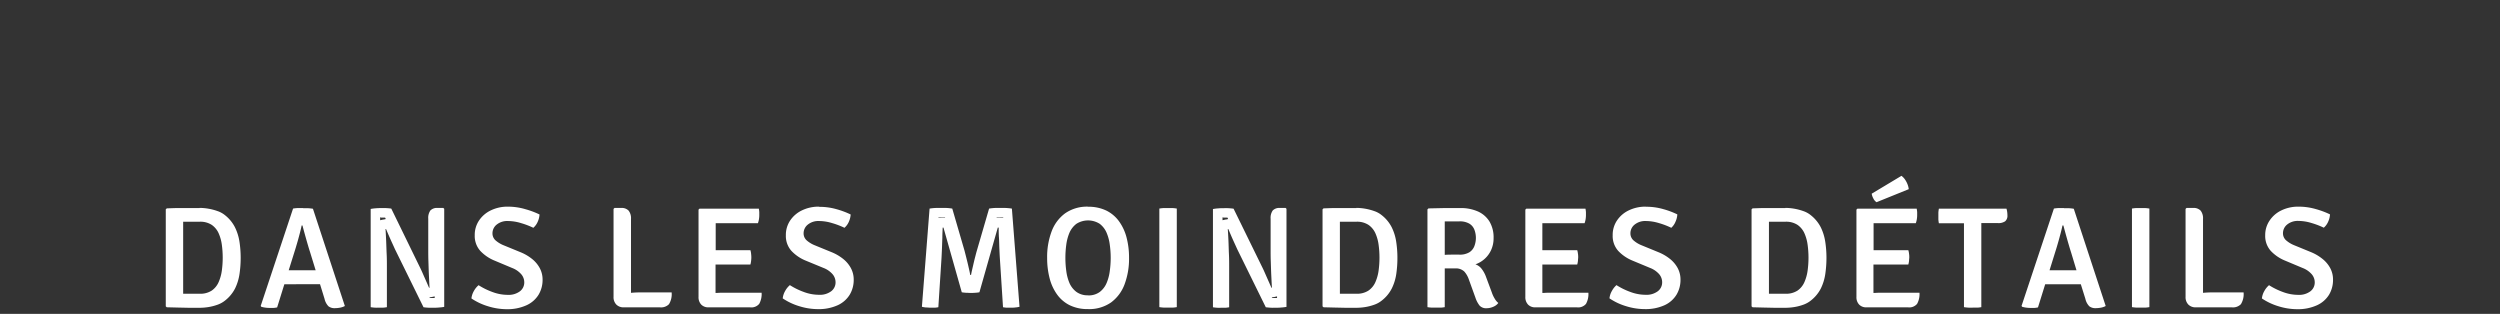 <svg id="Calque_1" data-name="Calque 1" xmlns="http://www.w3.org/2000/svg" viewBox="0 0 786.33 98.72" style="" class=""><rect x="0" y="0" width="786.33" height="98.72" fill="#333333" stroke="none"/><defs><style>.cls-1{fill:none;stroke:#fff;stroke-miterlimit:10;}.cls-2{fill:#fff;}</style></defs><path class="cls-1 rTcnkari_0" d="M5.06,19.52l3.3-.06h12.3a11.93,11.93,0,0,1,.18,2,10.9,10.9,0,0,1-.18,1.92H8.36q-2.1,0-3.3-.06V42.2a11.94,11.94,0,0,1-2.28.18A11.94,11.94,0,0,1,.5,42.2V1.58l.36-.36H23.6a6,6,0,0,1,.3,1.92q0,2.1-2.82,2.1H11.54Q6.8,5.24,5,5.12l.06,8.4Z"></path><path class="cls-1 rTcnkari_1" d="M55.76,31.52l-4.2.06h-8l-4.2-.06L35.84,42.26a8.7,8.7,0,0,1-1.92.18,9.63,9.63,0,0,1-2.34-.3L31.46,42,45.2,1.22A16.18,16.18,0,0,1,47.9,1a12,12,0,0,1,2.46.18L64.1,42a4.45,4.45,0,0,1-2.4.6,3.32,3.32,0,0,1-2-.48,3.84,3.84,0,0,1-1-1.92Zm-15.12-3.9,3.48-.06H51l1.47,0,2,0-3.78-11.4q-2.28-7-3.06-10h-.3q-1.14,4.44-2,7.14Z"></path><path class="cls-1 rTcnkari_2" d="M86.12,46.52a27.45,27.45,0,0,1,1.26-3.66,12.66,12.66,0,0,1-6.27-2,13.13,13.13,0,0,1-4.26-4.62,24.54,24.54,0,0,1-2.43-6.54,34.92,34.92,0,0,1-.84-7.77,32.83,32.83,0,0,1,1.2-9.36,19.93,19.93,0,0,1,3.3-6.69A13.61,13.61,0,0,1,89.06.5a17.11,17.11,0,0,1,5.88,1A14.8,14.8,0,0,1,99.44,4a11.24,11.24,0,0,1,2.88,3.6,9.29,9.29,0,0,1,1,4.2q0,2.7-2.55,2.7l-.5,0-.68-.09a2,2,0,0,1-.59-.18q-.24-.12-.24-.3a11.67,11.67,0,0,0-.54-3.53,8.58,8.58,0,0,0-1.72-3.08,8.38,8.38,0,0,0-3-2.18,10.7,10.7,0,0,0-4.36-.81,8.8,8.8,0,0,0-7.91,4.51q-2.8,4.5-2.8,12.8t2.88,12.83a9.15,9.15,0,0,0,8.16,4.48q5.34,0,10.8-4.74a5.44,5.44,0,0,1,2.52,3,19,19,0,0,1-12,5.64,8.78,8.78,0,0,0-.48,1q-.18.45-.3.81a6.19,6.19,0,0,1,3.84,1.56,4.81,4.81,0,0,1,1.5,3.72,4.71,4.71,0,0,1-.51,2.19,5.25,5.25,0,0,1-1.41,1.71,7.06,7.06,0,0,1-2.1,1.14,7.76,7.76,0,0,1-2.58.42,7.89,7.89,0,0,1-4.5-1.14,4.6,4.6,0,0,1,1.14-2.64,5.26,5.26,0,0,0,2.88.84,3.34,3.34,0,0,0,2.43-.75,2.56,2.56,0,0,0,.75-1.89,2.18,2.18,0,0,0-.93-2,3.54,3.54,0,0,0-2-.6,3.86,3.86,0,0,0-1.5.3A1.62,1.62,0,0,1,86.12,46.52Z"></path><path class="cls-1 rTcnkari_3" d="M120.44,39.44q-6.36-5.64-6.36-17.7a33.55,33.55,0,0,1,1-8.67,20,20,0,0,1,3.09-6.72A14.05,14.05,0,0,1,123.29,2,15.17,15.17,0,0,1,130.22.5a14.52,14.52,0,0,1,7.2,1.71,15,15,0,0,1,5.07,4.62,20.51,20.51,0,0,1,3,6.75,33.29,33.29,0,0,1,1,8.1,33.55,33.55,0,0,1-1,8.67,20,20,0,0,1-3.09,6.72,14.05,14.05,0,0,1-5.07,4.32,15.3,15.3,0,0,1-7,1.53A14,14,0,0,1,120.44,39.44Zm-1-23.84a20.56,20.56,0,0,0-.39,3c-.06,1-.09,2.06-.09,3.1a42.1,42.1,0,0,0,.42,5.75A20.13,20.13,0,0,0,121,33.09a11.38,11.38,0,0,0,3.42,4.33,9.22,9.22,0,0,0,5.82,1.72,9.52,9.52,0,0,0,7.26-3,10.52,10.52,0,0,0,2-3.16,23.54,23.54,0,0,0,1.2-3.76,29.7,29.7,0,0,0,.63-3.89c.12-1.28.18-2.49.18-3.61a42.36,42.36,0,0,0-.42-5.72,19.16,19.16,0,0,0-1.65-5.66A11.83,11.83,0,0,0,136,6a9.09,9.09,0,0,0-5.79-1.72,10,10,0,0,0-4.62,1,9.45,9.45,0,0,0-3.15,2.59,12.54,12.54,0,0,0-1.92,3.62A32.08,32.08,0,0,0,119.42,15.6Z"></path><path class="cls-1 rTcnkari_4" d="M188.36,1l.36.3V42.2a18.52,18.52,0,0,1-2.82.18A19.76,19.76,0,0,1,183,42.2L168.44,15q-1.8-3.36-4.08-8.28h-.18q.36,11.16.36,13V42.2a15.93,15.93,0,0,1-2.22.18,12.43,12.43,0,0,1-2-.18v-41A17.09,17.09,0,0,1,163,1a19.51,19.51,0,0,1,2.85.18L180.44,28.4q1.44,2.58,4.2,8.46h.18q-.42-7.68-.42-13.68V4a4.18,4.18,0,0,1,.48-2.31A2.21,2.21,0,0,1,186.8,1Z"></path><path class="cls-1 rTcnkari_5" d="M233.12,1l.36.3V42.2a18.52,18.52,0,0,1-2.82.18,19.76,19.76,0,0,1-2.88-.18L213.2,15q-1.8-3.36-4.08-8.28h-.18q.36,11.16.36,13V42.2a15.93,15.93,0,0,1-2.22.18,12.43,12.43,0,0,1-2-.18v-41A17.09,17.09,0,0,1,207.77,1a19.51,19.51,0,0,1,2.85.18L225.2,28.4q1.44,2.58,4.2,8.46h.18q-.42-7.68-.42-13.68V4a4.18,4.18,0,0,1,.48-2.31A2.21,2.21,0,0,1,231.56,1Z"></path><path class="cls-1 rTcnkari_6" d="M253.64,39.44q-6.36-5.64-6.36-17.7a33.55,33.55,0,0,1,1.05-8.67,20,20,0,0,1,3.09-6.72A14.05,14.05,0,0,1,256.49,2,15.17,15.17,0,0,1,263.42.5a14.52,14.52,0,0,1,7.2,1.71,15,15,0,0,1,5.07,4.62,20.51,20.51,0,0,1,3,6.75,33.29,33.29,0,0,1,1,8.1,33.55,33.55,0,0,1-1.05,8.67,20,20,0,0,1-3.09,6.72,14.05,14.05,0,0,1-5.07,4.32,15.3,15.3,0,0,1-7,1.53A14,14,0,0,1,253.64,39.44Zm-1-23.84a20.56,20.56,0,0,0-.39,3c-.06,1-.09,2.06-.09,3.1a42.1,42.1,0,0,0,.42,5.75,20.13,20.13,0,0,0,1.62,5.66,11.38,11.38,0,0,0,3.42,4.33,9.22,9.22,0,0,0,5.82,1.72,9.52,9.52,0,0,0,7.26-3,10.52,10.52,0,0,0,2-3.16,23.54,23.54,0,0,0,1.2-3.76,29.7,29.7,0,0,0,.63-3.89c.12-1.28.18-2.49.18-3.61a42.36,42.36,0,0,0-.42-5.72,19.16,19.16,0,0,0-1.65-5.66A11.83,11.83,0,0,0,269.21,6a9.09,9.09,0,0,0-5.79-1.72,10,10,0,0,0-4.62,1,9.45,9.45,0,0,0-3.15,2.59,12.54,12.54,0,0,0-1.92,3.62A32.08,32.08,0,0,0,252.62,15.6Z"></path><path class="cls-1 rTcnkari_7" d="M321.56,1l.36.3V42.2a18.52,18.52,0,0,1-2.82.18,19.76,19.76,0,0,1-2.88-.18L301.64,15q-1.8-3.36-4.08-8.28h-.18q.36,11.16.36,13V42.2a15.93,15.93,0,0,1-2.22.18,12.43,12.43,0,0,1-2-.18v-41A17.09,17.09,0,0,1,296.21,1a19.51,19.51,0,0,1,2.85.18L313.64,28.4q1.44,2.58,4.2,8.46H318q-.42-7.68-.42-13.68V4a4.18,4.18,0,0,1,.48-2.31A2.21,2.21,0,0,1,320,1Z"></path><path class="cls-1 rTcnkari_8" d="M334.64,38.42a4.93,4.93,0,0,1,2.1-3.66q6.12,4.14,12,4.14a11.17,11.17,0,0,0,6.72-1.8,5.77,5.77,0,0,0,2.46-4.92q0-4.62-6.36-7.44l-7-3.06q-8.1-3.48-8.1-10.08a10,10,0,0,1,1-4.32,10.75,10.75,0,0,1,2.67-3.54,12.74,12.74,0,0,1,4.11-2.37A15.58,15.58,0,0,1,349.52.5,27.55,27.55,0,0,1,361.4,3.38a4.72,4.72,0,0,1-1.86,3.84,27.77,27.77,0,0,0-5.43-2.16,18,18,0,0,0-4.59-.66,10.32,10.32,0,0,0-3.45.54,9.21,9.21,0,0,0-2.64,1.41,6.14,6.14,0,0,0-1.71,2,5.26,5.26,0,0,0-.6,2.43,5.43,5.43,0,0,0,1.53,4.11,13.7,13.7,0,0,0,4.29,2.61l6.78,2.94q8.94,3.9,8.94,10.86a10.75,10.75,0,0,1-3.54,8.4q-3.54,3.18-11,3.18A22.45,22.45,0,0,1,334.64,38.42Z"></path><path class="cls-1 rTcnkari_9" d="M405.2,37.76,415.64,1.22a9.49,9.49,0,0,1,2-.18,8.65,8.65,0,0,1,2.1.24l.24.36L407.72,42.26q-1.8.18-3.27.18a4.36,4.36,0,0,1-2.22-.45A3.29,3.29,0,0,1,401,40L389.42,1.58A6.93,6.93,0,0,1,392.3.86a2.53,2.53,0,0,1,2.52,2.22L402,27.26c.63,2.12,1.56,5.44,2.76,10C404.79,37.58,405,37.76,405.2,37.76Z"></path><path class="cls-1 rTcnkari_10" d="M435.49,39.44q-6.36-5.64-6.36-17.7a33.11,33.11,0,0,1,1.06-8.67,19.82,19.82,0,0,1,3.08-6.72A14.05,14.05,0,0,1,438.34,2,15.17,15.17,0,0,1,445.27.5a14.5,14.5,0,0,1,7.2,1.71,15,15,0,0,1,5.07,4.62,20.51,20.51,0,0,1,3,6.75,33.29,33.29,0,0,1,1,8.1,33.55,33.55,0,0,1-1.05,8.67,20,20,0,0,1-3.09,6.72,14.05,14.05,0,0,1-5.07,4.32,15.28,15.28,0,0,1-7,1.53A14,14,0,0,1,435.49,39.44Zm-1-23.84a22.05,22.05,0,0,0-.39,3c-.06,1-.09,2.06-.09,3.1a40.64,40.64,0,0,0,.43,5.75A19.79,19.79,0,0,0,436,33.09a11.31,11.31,0,0,0,3.43,4.33,9.19,9.19,0,0,0,5.81,1.72,9.52,9.52,0,0,0,7.26-3,10.33,10.33,0,0,0,2-3.16,23.54,23.54,0,0,0,1.2-3.76,31.52,31.52,0,0,0,.64-3.89c.11-1.28.17-2.49.17-3.61a42.36,42.36,0,0,0-.42-5.72,19.16,19.16,0,0,0-1.65-5.66A11.83,11.83,0,0,0,451.06,6a9.09,9.09,0,0,0-5.79-1.72,10,10,0,0,0-4.62,1,9.45,9.45,0,0,0-3.15,2.59,12.54,12.54,0,0,0-1.92,3.62A32.08,32.08,0,0,0,434.47,15.6Z"></path><path class="cls-1 rTcnkari_11" d="M489.44,5.18l-3.3-.06V42.2a12.39,12.39,0,0,1-2.26.18,13.17,13.17,0,0,1-2.3-.18V5.12l-3.25.06h-7.68a12.25,12.25,0,0,1-.17-1.95,13.4,13.4,0,0,1,.17-2H497a4.74,4.74,0,0,1,.35,1.92c0,1.36-.94,2-2.81,2Z"></path><path class="cls-1 rTcnkari_12" d="M509.17,1.22,521.29,1q6.18,0,9.6,3.12t3.42,8.77a11.53,11.53,0,0,1-2.1,6.93,10.52,10.52,0,0,1-5.76,4q2.46.78,4,4.85l3.12,8.1a16.91,16.91,0,0,0,1.32,2.72,6.17,6.17,0,0,0,1.26,1.53,3.49,3.49,0,0,1-3.18,1.5,2.71,2.71,0,0,1-2-.66,6.71,6.71,0,0,1-1.35-2.34l-3.48-9.12a11.51,11.51,0,0,0-2.43-4.11,5.66,5.66,0,0,0-4.17-1.41h-6.24V42.2a14.26,14.26,0,0,1-2.34.18,11.56,11.56,0,0,1-2.22-.18V1.58Zm4.2,3.54V21.14q1.26-.06,3.09-.09t4.35,0a11.1,11.1,0,0,0,4.17-.67,7.26,7.26,0,0,0,2.67-1.75A6.1,6.1,0,0,0,529.09,16a11.29,11.29,0,0,0,.42-3.11,11.51,11.51,0,0,0-.42-3.17,6.1,6.1,0,0,0-1.44-2.57,6.92,6.92,0,0,0-2.73-1.72,12.28,12.28,0,0,0-4.29-.64h-4.32Q514.51,4.82,513.37,4.76Z"></path><path class="cls-1 rTcnkari_13" d="M553.27,36l-.06,2.29q2-.12,3.72-.12h16.44a11.51,11.51,0,0,1-.12,1.92q-.42,2.1-2.94,2.1h-18.9a2.35,2.35,0,0,1-1.89-.81,3.27,3.27,0,0,1-.69-2.19V1.58l.36-.36h23.16a12,12,0,0,1,.12,1.89,6.54,6.54,0,0,1-.3,2.07h-19l.06,3.72V19.52l3.6-.06h12.42a11.93,11.93,0,0,1,.18,2,10.9,10.9,0,0,1-.18,1.92H556.87q-2.28,0-3.6-.06Z"></path><path class="cls-1 rTcnkari_14" d="M605.05,42.2v-41A10.81,10.81,0,0,1,607.24,1a13.78,13.78,0,0,1,2.37.18v41a13.78,13.78,0,0,1-2.37.18A10.81,10.81,0,0,1,605.05,42.2Z"></path><path class="cls-1 rTcnkari_15" d="M625.33,42.14l3.18-40.92A21.25,21.25,0,0,1,631.63,1a18.77,18.77,0,0,1,3,.18l6.86,21.06c.36,1,.83,2.6,1.43,4.8s.93,3.52,1,4h.3a66.63,66.63,0,0,1,2.46-8.76l6.9-21.06a25.59,25.59,0,0,1,6.06,0l3.18,40.92a8.37,8.37,0,0,1-2.25.3,12.61,12.61,0,0,1-2.19-.18l-1.74-24.84q-.18-2.7-.48-11.34h-.3l-9.48,29.7A15.09,15.09,0,0,1,644,36a11.12,11.12,0,0,1-2.16-.24l-9.48-29.7h-.3q-.06,1.5-.21,5.67t-.27,5.67l-1.68,24.84a14.24,14.24,0,0,1-2.31.18A8.05,8.05,0,0,1,625.33,42.14Z"></path><path class="cls-1 rTcnkari_16" d="M698.23,31.52l-4.2.06h-8l-4.2-.06-3.48,10.74a8.7,8.7,0,0,1-1.92.18,9.63,9.63,0,0,1-2.34-.3l-.12-.18L687.67,1.22a16.18,16.18,0,0,1,2.7-.18,12,12,0,0,1,2.46.18L706.57,42a4.45,4.45,0,0,1-2.4.6,3.32,3.32,0,0,1-2-.48,3.84,3.84,0,0,1-1-1.92Zm-15.12-3.9,3.48-.06h6.9l1.47,0,2,0-3.78-11.4q-2.28-7-3.06-10h-.3q-1.14,4.44-2,7.14Z"></path><path class="cls-1 rTcnkari_17" d="M733.93,21.56h9.12a4.1,4.1,0,0,1,2.76.75,3.11,3.11,0,0,1,.84,2.43V40.28a37.22,37.22,0,0,1-14.28,2.64,16.14,16.14,0,0,1-7.74-1.77,12.78,12.78,0,0,1-5.1-4.83A28.1,28.1,0,0,1,716.05,22a30.34,30.34,0,0,1,1.47-9.9,17.33,17.33,0,0,1,3.93-6.72A15.88,15.88,0,0,1,733.09.5a23.38,23.38,0,0,1,7.32,1.2A18.57,18.57,0,0,1,746.59,5a5.54,5.54,0,0,1-2.46,3.54,17.58,17.58,0,0,0-11.34-3.9,10.51,10.51,0,0,0-8.52,4.14q-3.36,4.14-3.36,13.26,0,16.86,12.27,16.86a27.92,27.92,0,0,0,8.91-1.38V29.36q0-2.64.06-3.66h-6.49a1.88,1.88,0,0,1-2.09-2.16A7.19,7.19,0,0,1,733.93,21.56Z"></path><path class="cls-1 rTcnkari_18" d="M765.73,36l-.06,2.29q2-.12,3.72-.12h16.44a11.51,11.51,0,0,1-.12,1.92q-.42,2.1-2.94,2.1h-18.9a2.35,2.35,0,0,1-1.89-.81,3.27,3.27,0,0,1-.69-2.19V1.58l.36-.36h23.16a12,12,0,0,1,.12,1.89,6.54,6.54,0,0,1-.3,2.07h-19l.06,3.72V19.52l3.6-.06h12.42a11.93,11.93,0,0,1,.18,2,10.9,10.9,0,0,1-.18,1.92H769.33q-2.28,0-3.6-.06Z"></path><path class="cls-2 rTcnkari_19" d="M62.8,65.44H59.32l-3.27,0c-1.09,0-2.29.06-3.59.1l-.32.3V96.36l.32.29,3.6.09,3.26.07,3.48,0a18.24,18.24,0,0,0,2.71-.22,15.92,15.92,0,0,0,2.89-.74,8.15,8.15,0,0,0,2.4-1.33,11.43,11.43,0,0,0,3.13-3.78,15.36,15.36,0,0,0,1.4-4.55,34.73,34.73,0,0,0,.37-5.09,33.17,33.17,0,0,0-.38-5.06,15.39,15.39,0,0,0-1.42-4.55,11.35,11.35,0,0,0-3.1-3.78,7.52,7.52,0,0,0-2.39-1.32,17.31,17.31,0,0,0-5.61-1Zm-5.19,27V69.74l2.64,0h2.52a6.56,6.56,0,0,1,3.84,1,6.37,6.37,0,0,1,2.18,2.68,13.29,13.29,0,0,1,1,3.68,30.06,30.06,0,0,1,0,7.89,13.55,13.55,0,0,1-1,3.69,6.34,6.34,0,0,1-2.18,2.71,6.56,6.56,0,0,1-3.84,1H59.41l-1.8,0Z"></path><path class="cls-2 rTcnkari_20" d="M95.35,65.44c-.47,0-1,0-1.62,0a11.61,11.61,0,0,0-1.55.16L82,96.22l.18.27a8.22,8.22,0,0,0,1.23.26,9.61,9.61,0,0,0,1.4.1c.42,0,.83,0,1.23,0a7.69,7.69,0,0,0,1.13-.16l2.27-7.29h.41l1.19,0H99l1.19,0h.47L102.08,94a4.86,4.86,0,0,0,1.24,2.34,3.11,3.11,0,0,0,2,.59,9.22,9.22,0,0,0,1.69-.17,5.19,5.19,0,0,0,1.46-.51L98.43,65.66a15.09,15.09,0,0,0-1.53-.17c-.61,0-1.13,0-1.55,0ZM90.81,85,93,78c.18-.6.39-1.32.63-2.15s.46-1.68.69-2.55.41-1.67.56-2.39h.25c.34,1.28.72,2.69,1.16,4.24s.86,3,1.27,4.26L99.28,85H99l-1.08,0H92.21l-1,0Z"></path><path class="cls-2 rTcnkari_21" d="M119.83,68.44l1.29,0,.22.46-.61.14-.16,0-1,.23v-.9h.24m16.91,24.78v.59h-.29c-.37,0-.79,0-1.27,0l-.09-.18.51-.12.16,0,1-.22m2.72-27.81h-1.79a2.87,2.87,0,0,0-2.3.79,4,4,0,0,0-.67,2.59v9.79c0,1,0,2.26.05,3.63s.08,2.79.15,4.24.14,2.8.21,4.06l-.16,0c-.39-.9-.84-1.93-1.35-3.07s-1-2.34-1.62-3.56l-8.91-18.27c-.56-.08-1.13-.13-1.73-.16s-1.1,0-1.51,0-.9,0-1.57.06a13.43,13.43,0,0,0-1.67.21v30.9c.44.07.9.12,1.37.15s.88,0,1.21,0,.76,0,1.19,0,.88-.08,1.33-.15V83.77c0-1.16,0-2.44-.07-3.84s-.1-2.78-.16-4.16-.12-2.62-.2-3.74l.16,0c.39.94.82,1.94,1.29,3s1,2.18,1.5,3.31l9,18.3q.81.11,1.68.15c.57,0,1.08,0,1.54,0s1,0,1.65-.07a12,12,0,0,0,1.64-.2V65.68l-.28-.27Z"></path><path class="cls-2 rTcnkari_22" d="M159.8,65a12,12,0,0,0-5.42,1.17,9.26,9.26,0,0,0-3.71,3.19A8.09,8.09,0,0,0,149.32,74a7,7,0,0,0,1.74,4.9,12.76,12.76,0,0,0,4.57,3.1l5.46,2.29a7.24,7.24,0,0,1,2.89,2,3.94,3.94,0,0,1,.92,2.53,3.48,3.48,0,0,1-1.35,2.79,5.93,5.93,0,0,1-3.89,1.13,13.71,13.71,0,0,1-4.76-.89,21.94,21.94,0,0,1-4.37-2.15,6.47,6.47,0,0,0-1.48,1.83,5.92,5.92,0,0,0-.77,2.34,19.15,19.15,0,0,0,5.28,2.48,19.72,19.72,0,0,0,5.76.9A14.42,14.42,0,0,0,165.63,96a8.62,8.62,0,0,0,3.77-3.3A9,9,0,0,0,170.66,88a7.63,7.63,0,0,0-.88-3.65,9.38,9.38,0,0,0-2.4-2.88,14.44,14.44,0,0,0-3.53-2.09l-5.46-2.24a8.85,8.85,0,0,1-2.56-1.57,2.92,2.92,0,0,1-.93-2.22,3.48,3.48,0,0,1,1.29-2.68,5.29,5.29,0,0,1,3.65-1.15,14.33,14.33,0,0,1,4,.64,24.71,24.71,0,0,1,3.91,1.49,5.29,5.29,0,0,0,1.37-1.88,6.55,6.55,0,0,0,.58-2.31,26.06,26.06,0,0,0-4.37-1.64A19.32,19.32,0,0,0,159.8,65Z"></path><path class="cls-2 rTcnkari_23" d="M195.34,65.41h-2.06l-.3.3V93.34a3.29,3.29,0,0,0,.89,2.47,3.15,3.15,0,0,0,2.31.86h11.4a3.49,3.49,0,0,0,2.84-1,6,6,0,0,0,.83-3.71h-8.7c-1.23,0-2.6,0-4.08.15V68.88a3.88,3.88,0,0,0-.75-2.63,3,3,0,0,0-2.38-.84Z"></path><path class="cls-2 rTcnkari_24" d="M238.59,65.64H220l-.29.29V93.36a3.33,3.33,0,0,0,.85,2.44,3.07,3.07,0,0,0,2.3.87h13.08a3.21,3.21,0,0,0,2.86-1.1,6.34,6.34,0,0,0,.75-3.5H228.14c-1,0-1.85,0-2.6.07l-.48,0v0c0-.47,0-.9,0-1.28s0-.81,0-1.26V83.2l1.49,0c.58,0,1,0,1.38,0h8.1a7.18,7.18,0,0,0,.22-1.19,8.93,8.93,0,0,0,.07-1.07,9.47,9.47,0,0,0-.07-1.08,6.41,6.41,0,0,0-.22-1.17H226.6l-1.49,0V73.28c0-.62,0-1.14,0-1.57s0-.9,0-1.5l1.54,0h11.74a6.78,6.78,0,0,0,.33-1.29,7.67,7.67,0,0,0,.1-1.16c0-.3,0-.63,0-1a6.2,6.2,0,0,0-.16-1.16Z"></path><path class="cls-2 rTcnkari_25" d="M257.66,65a12,12,0,0,0-5.42,1.17,9.26,9.26,0,0,0-3.71,3.19A8.09,8.09,0,0,0,247.18,74a7,7,0,0,0,1.74,4.9,12.76,12.76,0,0,0,4.57,3.1L259,84.27a7.24,7.24,0,0,1,2.89,2,3.94,3.94,0,0,1,.92,2.53,3.48,3.48,0,0,1-1.35,2.79,5.93,5.93,0,0,1-3.89,1.13,13.71,13.71,0,0,1-4.76-.89,21.94,21.94,0,0,1-4.37-2.15,6.47,6.47,0,0,0-1.48,1.83,5.92,5.92,0,0,0-.77,2.34,19.15,19.15,0,0,0,5.28,2.48,19.72,19.72,0,0,0,5.76.9A14.42,14.42,0,0,0,263.49,96a8.62,8.62,0,0,0,3.77-3.3A9,9,0,0,0,268.52,88a7.63,7.63,0,0,0-.88-3.65,9.38,9.38,0,0,0-2.4-2.88,14.56,14.56,0,0,0-3.52-2.09l-5.47-2.24a8.85,8.85,0,0,1-2.56-1.57,2.92,2.92,0,0,1-.93-2.22,3.48,3.48,0,0,1,1.29-2.68,5.29,5.29,0,0,1,3.65-1.15,14.28,14.28,0,0,1,4,.64,24.34,24.34,0,0,1,3.91,1.49,5.29,5.29,0,0,0,1.37-1.88,6.55,6.55,0,0,0,.58-2.31,26.06,26.06,0,0,0-4.37-1.64,19.32,19.32,0,0,0-5.49-.76Z"></path><path class="cls-2 rTcnkari_26" d="M314.65,68.41l.9,0v.13h-2.08l0-.12,1.13,0m-18.5,0,1.15,0,0,.12h-2.08v-.13l.88,0m18.5-3c-.47,0-1,0-1.61,0a16.68,16.68,0,0,0-1.84.2l-3.9,13.4q-.14.48-.39,1.47c-.18.67-.36,1.39-.54,2.17l-.51,2.21c-.16.69-.27,1.23-.33,1.61h-.27c-.06-.38-.16-.92-.32-1.61s-.32-1.43-.51-2.21-.37-1.5-.54-2.17-.3-1.15-.37-1.47l-3.9-13.4a15.29,15.29,0,0,0-1.83-.2c-.62,0-1.17,0-1.64,0s-1,0-1.72,0a16,16,0,0,0-1.95.2l-2.41,30.88a7.55,7.55,0,0,0,1.32.22c.5,0,1,.07,1.4.07s.84,0,1.25,0a7.87,7.87,0,0,0,1.2-.15l1-15.55c.05-.89.09-1.9.14-3l.12-3.41c0-1.14.07-2.17.1-3.09h.25l5.76,20.35a10.59,10.59,0,0,0,1.41.16c.52,0,1,.05,1.35.05s.88,0,1.41-.05a9.74,9.74,0,0,0,1.38-.16l5.78-20.35h.28c0,.92,0,2,.08,3.09s.08,2.28.13,3.41.1,2.15.15,3l1,15.55a8.6,8.6,0,0,0,1.19.15c.39,0,.79,0,1.22,0s.93,0,1.44-.07a8,8,0,0,0,1.34-.22l-2.4-30.88a17,17,0,0,0-2-.2c-.7,0-1.27,0-1.72,0Z"></path><path class="cls-2 rTcnkari_27" d="M342.23,65A12,12,0,0,0,335,67.11a12.41,12.41,0,0,0-4.25,5.72,22.87,22.87,0,0,0-1.39,8.27,25.29,25.29,0,0,0,.77,6.4,15.12,15.12,0,0,0,2.36,5.13,10.79,10.79,0,0,0,4,3.39,12.8,12.8,0,0,0,5.73,1.2,12,12,0,0,0,7.24-2.09,12.49,12.49,0,0,0,4.26-5.72,22.91,22.91,0,0,0,1.4-8.31,24.75,24.75,0,0,0-.78-6.39,15.17,15.17,0,0,0-2.37-5.1,10.85,10.85,0,0,0-4-3.38,12.82,12.82,0,0,0-5.74-1.2Zm0,27.88a5.91,5.91,0,0,1-3.68-1.08A7,7,0,0,1,336.37,89a14.48,14.48,0,0,1-1-3.83,30.74,30.74,0,0,1,0-8.13,14.44,14.44,0,0,1,1-3.81,7.06,7.06,0,0,1,2.18-2.82,6.81,6.81,0,0,1,7.36,0,7,7,0,0,1,2.16,2.82,14.07,14.07,0,0,1,1,3.81,29.65,29.65,0,0,1,0,8.13,14.11,14.11,0,0,1-1,3.83,6.92,6.92,0,0,1-2.16,2.83,5.87,5.87,0,0,1-3.68,1.08Z"></path><path class="cls-2 rTcnkari_28" d="M367.37,65.44c-.37,0-.82,0-1.32,0a11.26,11.26,0,0,0-1.4.16v31a13.67,13.67,0,0,0,1.4.15c.5,0,.95,0,1.32,0s.88,0,1.38,0,.95-.08,1.39-.15v-31a11.79,11.79,0,0,0-1.39-.16c-.5,0-.95,0-1.38,0Z"></path><path class="cls-2 rTcnkari_29" d="M384.78,68.44l1.29,0,.22.46-.6.14-.17,0-1,.23v-.9h.24m16.91,24.78v.59h-.29c-.36,0-.79,0-1.27,0l-.09-.18.51-.12.16,0,1-.22m2.73-27.81h-1.8a2.88,2.88,0,0,0-2.3.79,4,4,0,0,0-.67,2.59v9.79c0,1,0,2.26.05,3.63s.08,2.79.15,4.24.14,2.8.21,4.06l-.16,0c-.39-.9-.84-1.93-1.35-3.07s-1-2.34-1.62-3.56L388,65.64c-.56-.08-1.14-.13-1.74-.16s-1.1,0-1.51,0-.9,0-1.57.06a13.69,13.69,0,0,0-1.67.21v30.9c.44.07.9.12,1.37.15s.88,0,1.22,0,.76,0,1.19,0,.87-.08,1.32-.15V83.77c0-1.16,0-2.44-.07-3.84s-.09-2.78-.15-4.16-.13-2.62-.21-3.74l.16,0c.4.94.82,1.94,1.29,3s1,2.18,1.5,3.31l9,18.3c.55.07,1.1.12,1.68.15s1.09,0,1.54,0,1,0,1.65-.07a12,12,0,0,0,1.64-.2V65.68l-.27-.27Z"></path><path class="cls-2 rTcnkari_30" d="M426.63,65.44h-3.48l-3.26,0c-1.1,0-2.3.06-3.6.1l-.31.3V96.36l.31.29,3.61.09,3.25.07,3.48,0a18.13,18.13,0,0,0,2.71-.22,15.92,15.92,0,0,0,2.89-.74,7.91,7.91,0,0,0,2.4-1.33,11.31,11.31,0,0,0,3.13-3.78,15.37,15.37,0,0,0,1.41-4.55,34.75,34.75,0,0,0,.36-5.09,33.17,33.17,0,0,0-.38-5.06,15.37,15.37,0,0,0-1.41-4.55,11.38,11.38,0,0,0-3.11-3.78,7.41,7.41,0,0,0-2.39-1.32,17.31,17.31,0,0,0-5.61-1Zm-5.19,27V69.74l2.64,0h2.53a6.55,6.55,0,0,1,3.83,1,6.4,6.4,0,0,1,2.19,2.68,13.28,13.28,0,0,1,1,3.68,30.06,30.06,0,0,1,0,7.89,13.54,13.54,0,0,1-1,3.69,6.36,6.36,0,0,1-2.19,2.71,6.55,6.55,0,0,1-3.83,1h-3.36l-1.81,0Z"></path><path class="cls-2 rTcnkari_31" d="M459.34,65.44c-1.59,0-3.21,0-4.88,0l-5.16.11-.32.3V96.61a13.56,13.56,0,0,0,1.38.15c.5,0,.94,0,1.32,0s.88,0,1.36,0,.94-.08,1.38-.15V84.43h3.22a3.81,3.81,0,0,1,2.95,1A7.47,7.47,0,0,1,462,87.9l2.08,5.76a8.16,8.16,0,0,0,1.3,2.46,2.77,2.77,0,0,0,2.22.83,5.22,5.22,0,0,0,2.08-.46,3.69,3.69,0,0,0,1.59-1.2A4.63,4.63,0,0,1,470.17,94a9.5,9.5,0,0,1-.94-2l-1.84-4.94a9.24,9.24,0,0,0-1.32-2.44,4.22,4.22,0,0,0-2-1.48A8.46,8.46,0,0,0,469,78.65a8.87,8.87,0,0,0,.78-3.78,9.71,9.71,0,0,0-1.3-5.21,8.2,8.2,0,0,0-3.66-3.16,13.28,13.28,0,0,0-5.51-1.06Zm-4.92,14.71V69.63c.49,0,1,0,1.57,0h3a5.83,5.83,0,0,1,3.22.75,3.82,3.82,0,0,1,1.56,1.94,7.24,7.24,0,0,1,0,5,4,4,0,0,1-1.56,2,5.74,5.74,0,0,1-3.22.77c-.51,0-1.18,0-2,0s-1.67,0-2.54.07Z"></path><path class="cls-2 rTcnkari_32" d="M498.65,65.64H480.06l-.29.29V93.36a3.33,3.33,0,0,0,.85,2.44,3.05,3.05,0,0,0,2.3.87H496a3.2,3.2,0,0,0,2.85-1.1,6.34,6.34,0,0,0,.75-3.5H488.2c-1,0-1.85,0-2.61.07l-.47,0v0c0-.47,0-.9,0-1.28s0-.81,0-1.26V83.2l1.5,0c.57,0,1,0,1.38,0h8.09a7.17,7.17,0,0,0,.23-1.19c0-.41.07-.77.07-1.07s0-.65-.07-1.08a6.38,6.38,0,0,0-.23-1.17h-9.47l-1.5,0V73.28c0-.62,0-1.14,0-1.57s0-.9,0-1.5l1.54,0H498.4a6.78,6.78,0,0,0,.33-1.29,7.67,7.67,0,0,0,.1-1.16c0-.3,0-.63,0-1a7.16,7.16,0,0,0-.16-1.16Z"></path><path class="cls-2 rTcnkari_33" d="M517.71,65a12,12,0,0,0-5.41,1.17,9.2,9.2,0,0,0-3.71,3.19A8.09,8.09,0,0,0,507.24,74a7,7,0,0,0,1.73,4.9,12.85,12.85,0,0,0,4.57,3.1L519,84.27a7.31,7.31,0,0,1,2.89,2,3.93,3.93,0,0,1,.91,2.53,3.48,3.48,0,0,1-1.35,2.79,5.89,5.89,0,0,1-3.88,1.13,13.71,13.71,0,0,1-4.76-.89,22,22,0,0,1-4.38-2.15A6.63,6.63,0,0,0,507,91.5a5.77,5.77,0,0,0-.77,2.34,18.88,18.88,0,0,0,5.28,2.48,19.62,19.62,0,0,0,5.76.9A14.42,14.42,0,0,0,523.55,96a8.59,8.59,0,0,0,3.76-3.3A9,9,0,0,0,528.57,88a7.63,7.63,0,0,0-.87-3.65,9.38,9.38,0,0,0-2.4-2.88,14.44,14.44,0,0,0-3.53-2.09l-5.46-2.24a8.85,8.85,0,0,1-2.56-1.57,2.92,2.92,0,0,1-.93-2.22,3.48,3.48,0,0,1,1.29-2.68,5.29,5.29,0,0,1,3.65-1.15,14.27,14.27,0,0,1,4,.64,24,24,0,0,1,3.91,1.49A5.2,5.2,0,0,0,527,69.74a6.33,6.33,0,0,0,.57-2.31,25.6,25.6,0,0,0-4.36-1.64,19.34,19.34,0,0,0-5.5-.76Z"></path><path class="cls-2 rTcnkari_34" d="M561.58,65.44H558.1l-3.27,0c-1.09,0-2.29.06-3.59.1l-.32.3V96.36l.32.29,3.6.09,3.26.07,3.48,0a18.24,18.24,0,0,0,2.71-.22,15.92,15.92,0,0,0,2.89-.74,8.15,8.15,0,0,0,2.4-1.33,11.43,11.43,0,0,0,3.13-3.78,15.36,15.36,0,0,0,1.4-4.55,34.73,34.73,0,0,0,.37-5.09,33.17,33.17,0,0,0-.38-5.06,15.67,15.67,0,0,0-1.41-4.55,11.5,11.5,0,0,0-3.11-3.78,7.52,7.52,0,0,0-2.39-1.32,17.31,17.31,0,0,0-5.61-1Zm-5.19,27V69.74l2.64,0h2.52a6.56,6.56,0,0,1,3.84,1,6.37,6.37,0,0,1,2.18,2.68,13.29,13.29,0,0,1,1,3.68,30.06,30.06,0,0,1,0,7.89,13.55,13.55,0,0,1-1,3.69,6.34,6.34,0,0,1-2.18,2.71,6.56,6.56,0,0,1-3.84,1h-3.36l-1.8,0Z"></path><path class="cls-2 rTcnkari_35" d="M602.79,65.64H584.2l-.29.29V93.36a3.33,3.33,0,0,0,.85,2.44,3.05,3.05,0,0,0,2.3.87h13.08a3.2,3.2,0,0,0,2.85-1.1,6.34,6.34,0,0,0,.75-3.5h-11.4c-1,0-1.85,0-2.61.07l-.47,0v0c0-.47,0-.9,0-1.28s0-.81,0-1.26V83.2l1.5,0c.57,0,1,0,1.38,0h8.09a7.17,7.17,0,0,0,.23-1.19c0-.41.07-.77.07-1.07s0-.65-.07-1.08a6.38,6.38,0,0,0-.23-1.17H590.8l-1.5,0V73.28c0-.62,0-1.14,0-1.57s0-.9,0-1.5l1.54,0h11.74a6.78,6.78,0,0,0,.33-1.29,7.67,7.67,0,0,0,.1-1.16c0-.3,0-.63,0-1a7.16,7.16,0,0,0-.16-1.16Z"></path><path class="cls-2 rTcnkari_36" d="M598.14,55.26l-9.43,5.66a4.53,4.53,0,0,0,.52,1.51,2.89,2.89,0,0,0,1,1.17l10.13-4.1a6.14,6.14,0,0,0-.44-1.68,7.67,7.67,0,0,0-.85-1.52,5.24,5.24,0,0,0-1-1Z"></path><path class="cls-2 rTcnkari_37" d="M631.1,65.64H609.84a10.42,10.42,0,0,0-.16,1.2c0,.39,0,.76,0,1.11s0,.68,0,1.08a9.45,9.45,0,0,0,.16,1.19h5.21l1.34,0,1.34,0h0c0,.64,0,1.2,0,1.69s0,1,0,1.67V96.61c.44.07.9.12,1.39.15s.94,0,1.35,0,.84,0,1.33,0,1-.08,1.39-.15V73.53c0-.62,0-1.18,0-1.67s0-1,0-1.69h0l1.35,0,1.33,0h2.56a3.67,3.67,0,0,0,2.24-.56,2.25,2.25,0,0,0,.73-1.89,8.63,8.63,0,0,0-.08-1.1,8,8,0,0,0-.22-1Z"></path><path class="cls-2 rTcnkari_38" d="M649.19,65.44c-.47,0-1,0-1.62,0a11.61,11.61,0,0,0-1.55.16L635.84,96.22l.18.27a8.1,8.1,0,0,0,1.24.26,9.48,9.48,0,0,0,1.39.1c.42,0,.84,0,1.24,0a7.55,7.55,0,0,0,1.12-.16l2.27-7.29h.41l1.19,0h7.94l1.19,0h.47L655.92,94a4.86,4.86,0,0,0,1.24,2.34,3.13,3.13,0,0,0,2,.59,9.14,9.14,0,0,0,1.69-.17,5.08,5.08,0,0,0,1.46-.51L652.27,65.66a14.53,14.53,0,0,0-1.52-.17c-.62,0-1.13,0-1.56,0ZM644.65,85l2.18-7c.19-.6.39-1.32.63-2.15s.46-1.68.69-2.55.41-1.67.57-2.39H649c.34,1.28.72,2.69,1.16,4.24s.86,3,1.27,4.26L653.12,85h-.23l-1.09,0h-5.75l-1,0Z"></path><path class="cls-2 rTcnkari_39" d="M673.29,65.44c-.38,0-.82,0-1.33,0a11.09,11.09,0,0,0-1.39.16v31a13.46,13.46,0,0,0,1.39.15c.51,0,.95,0,1.33,0s.88,0,1.37,0,1-.08,1.39-.15v-31a11.54,11.54,0,0,0-1.39-.16c-.49,0-.95,0-1.37,0Z"></path><path class="cls-2 rTcnkari_40" d="M689.79,65.41h-2.06l-.3.3V93.34a3.29,3.29,0,0,0,.89,2.47,3.15,3.15,0,0,0,2.31.86H702a3.49,3.49,0,0,0,2.84-1,6,6,0,0,0,.84-3.71H697c-1.23,0-2.6,0-4.08.15V68.88a3.88,3.88,0,0,0-.75-2.63,3,3,0,0,0-2.38-.84Z"></path><path class="cls-2 rTcnkari_41" d="M723,65a12,12,0,0,0-5.42,1.17,9.26,9.26,0,0,0-3.71,3.19A8.09,8.09,0,0,0,712.48,74a7,7,0,0,0,1.74,4.9,12.76,12.76,0,0,0,4.57,3.1l5.46,2.29a7.24,7.24,0,0,1,2.89,2,3.94,3.94,0,0,1,.92,2.53,3.48,3.48,0,0,1-1.35,2.79,5.93,5.93,0,0,1-3.89,1.13,13.71,13.71,0,0,1-4.76-.89,22.3,22.3,0,0,1-4.38-2.15,6.63,6.63,0,0,0-1.47,1.83,5.92,5.92,0,0,0-.77,2.34,19.15,19.15,0,0,0,5.28,2.48,19.72,19.72,0,0,0,5.76.9A14.42,14.42,0,0,0,728.79,96a8.62,8.62,0,0,0,3.77-3.3A9,9,0,0,0,733.81,88a7.63,7.63,0,0,0-.87-3.65,9.38,9.38,0,0,0-2.4-2.88A14.44,14.44,0,0,0,727,79.35l-5.46-2.24A8.85,8.85,0,0,1,719,75.54a2.92,2.92,0,0,1-.93-2.22,3.48,3.48,0,0,1,1.29-2.68A5.29,5.29,0,0,1,723,69.49a14.33,14.33,0,0,1,4,.64,24.71,24.71,0,0,1,3.91,1.49,5.29,5.29,0,0,0,1.37-1.88,6.55,6.55,0,0,0,.58-2.31,26.06,26.06,0,0,0-4.37-1.64A19.32,19.32,0,0,0,723,65Z"></path><style data-made-with="vivus-instant">.rTcnkari_0{stroke-dasharray:159 161;stroke-dashoffset:160;animation:rTcnkari_draw 1333ms linear 0ms forwards;}.rTcnkari_1{stroke-dasharray:199 201;stroke-dashoffset:200;animation:rTcnkari_draw 1333ms linear 16ms forwards;}.rTcnkari_2{stroke-dasharray:222 224;stroke-dashoffset:223;animation:rTcnkari_draw 1333ms linear 32ms forwards;}.rTcnkari_3{stroke-dasharray:215 217;stroke-dashoffset:216;animation:rTcnkari_draw 1333ms linear 48ms forwards;}.rTcnkari_4{stroke-dasharray:254 256;stroke-dashoffset:255;animation:rTcnkari_draw 1333ms linear 65ms forwards;}.rTcnkari_5{stroke-dasharray:254 256;stroke-dashoffset:255;animation:rTcnkari_draw 1333ms linear 81ms forwards;}.rTcnkari_6{stroke-dasharray:214 216;stroke-dashoffset:215;animation:rTcnkari_draw 1333ms linear 97ms forwards;}.rTcnkari_7{stroke-dasharray:254 256;stroke-dashoffset:255;animation:rTcnkari_draw 1333ms linear 113ms forwards;}.rTcnkari_8{stroke-dasharray:188 190;stroke-dashoffset:189;animation:rTcnkari_draw 1333ms linear 130ms forwards;}.rTcnkari_9{stroke-dasharray:177 179;stroke-dashoffset:178;animation:rTcnkari_draw 1333ms linear 146ms forwards;}.rTcnkari_10{stroke-dasharray:214 216;stroke-dashoffset:215;animation:rTcnkari_draw 1333ms linear 162ms forwards;}.rTcnkari_11{stroke-dasharray:135 137;stroke-dashoffset:136;animation:rTcnkari_draw 1333ms linear 178ms forwards;}.rTcnkari_12{stroke-dasharray:223 225;stroke-dashoffset:224;animation:rTcnkari_draw 1333ms linear 195ms forwards;}.rTcnkari_13{stroke-dasharray:199 201;stroke-dashoffset:200;animation:rTcnkari_draw 1333ms linear 211ms forwards;}.rTcnkari_14{stroke-dasharray:92 94;stroke-dashoffset:93;animation:rTcnkari_draw 1333ms linear 227ms forwards;}.rTcnkari_15{stroke-dasharray:307 309;stroke-dashoffset:308;animation:rTcnkari_draw 1333ms linear 243ms forwards;}.rTcnkari_16{stroke-dasharray:199 201;stroke-dashoffset:200;animation:rTcnkari_draw 1333ms linear 260ms forwards;}.rTcnkari_17{stroke-dasharray:218 220;stroke-dashoffset:219;animation:rTcnkari_draw 1333ms linear 276ms forwards;}.rTcnkari_18{stroke-dasharray:199 201;stroke-dashoffset:200;animation:rTcnkari_draw 1333ms linear 292ms forwards;}.rTcnkari_19{stroke-dasharray:163 165;stroke-dashoffset:164;animation:rTcnkari_draw 1333ms linear 308ms forwards;}.rTcnkari_20{stroke-dasharray:146 148;stroke-dashoffset:147;animation:rTcnkari_draw 1333ms linear 325ms forwards;}.rTcnkari_21{stroke-dasharray:198 200;stroke-dashoffset:199;animation:rTcnkari_draw 1333ms linear 341ms forwards;}.rTcnkari_22{stroke-dasharray:143 145;stroke-dashoffset:144;animation:rTcnkari_draw 1333ms linear 357ms forwards;}.rTcnkari_23{stroke-dasharray:96 98;stroke-dashoffset:97;animation:rTcnkari_draw 1333ms linear 373ms forwards;}.rTcnkari_24{stroke-dasharray:148 150;stroke-dashoffset:149;animation:rTcnkari_draw 1333ms linear 390ms forwards;}.rTcnkari_25{stroke-dasharray:143 145;stroke-dashoffset:144;animation:rTcnkari_draw 1333ms linear 406ms forwards;}.rTcnkari_26{stroke-dasharray:238 240;stroke-dashoffset:239;animation:rTcnkari_draw 1333ms linear 422ms forwards;}.rTcnkari_27{stroke-dasharray:156 158;stroke-dashoffset:157;animation:rTcnkari_draw 1333ms linear 439ms forwards;}.rTcnkari_28{stroke-dasharray:74 76;stroke-dashoffset:75;animation:rTcnkari_draw 1333ms linear 455ms forwards;}.rTcnkari_29{stroke-dasharray:198 200;stroke-dashoffset:199;animation:rTcnkari_draw 1333ms linear 471ms forwards;}.rTcnkari_30{stroke-dasharray:163 165;stroke-dashoffset:164;animation:rTcnkari_draw 1333ms linear 487ms forwards;}.rTcnkari_31{stroke-dasharray:162 164;stroke-dashoffset:163;animation:rTcnkari_draw 1333ms linear 504ms forwards;}.rTcnkari_32{stroke-dasharray:148 150;stroke-dashoffset:149;animation:rTcnkari_draw 1333ms linear 520ms forwards;}.rTcnkari_33{stroke-dasharray:142 144;stroke-dashoffset:143;animation:rTcnkari_draw 1333ms linear 536ms forwards;}.rTcnkari_34{stroke-dasharray:163 165;stroke-dashoffset:164;animation:rTcnkari_draw 1333ms linear 552ms forwards;}.rTcnkari_35{stroke-dasharray:148 150;stroke-dashoffset:149;animation:rTcnkari_draw 1333ms linear 569ms forwards;}.rTcnkari_36{stroke-dasharray:31 33;stroke-dashoffset:32;animation:rTcnkari_draw 1333ms linear 585ms forwards;}.rTcnkari_37{stroke-dasharray:104 106;stroke-dashoffset:105;animation:rTcnkari_draw 1333ms linear 601ms forwards;}.rTcnkari_38{stroke-dasharray:146 148;stroke-dashoffset:147;animation:rTcnkari_draw 1333ms linear 617ms forwards;}.rTcnkari_39{stroke-dasharray:73 75;stroke-dashoffset:74;animation:rTcnkari_draw 1333ms linear 634ms forwards;}.rTcnkari_40{stroke-dasharray:96 98;stroke-dashoffset:97;animation:rTcnkari_draw 1333ms linear 650ms forwards;}.rTcnkari_41{stroke-dasharray:143 145;stroke-dashoffset:144;animation:rTcnkari_draw 1333ms linear 666ms forwards;}@keyframes rTcnkari_draw{100%{stroke-dashoffset:0;}}@keyframes rTcnkari_fade{0%{stroke-opacity:1;}93.548%{stroke-opacity:1;}100%{stroke-opacity:0;}}</style></svg>